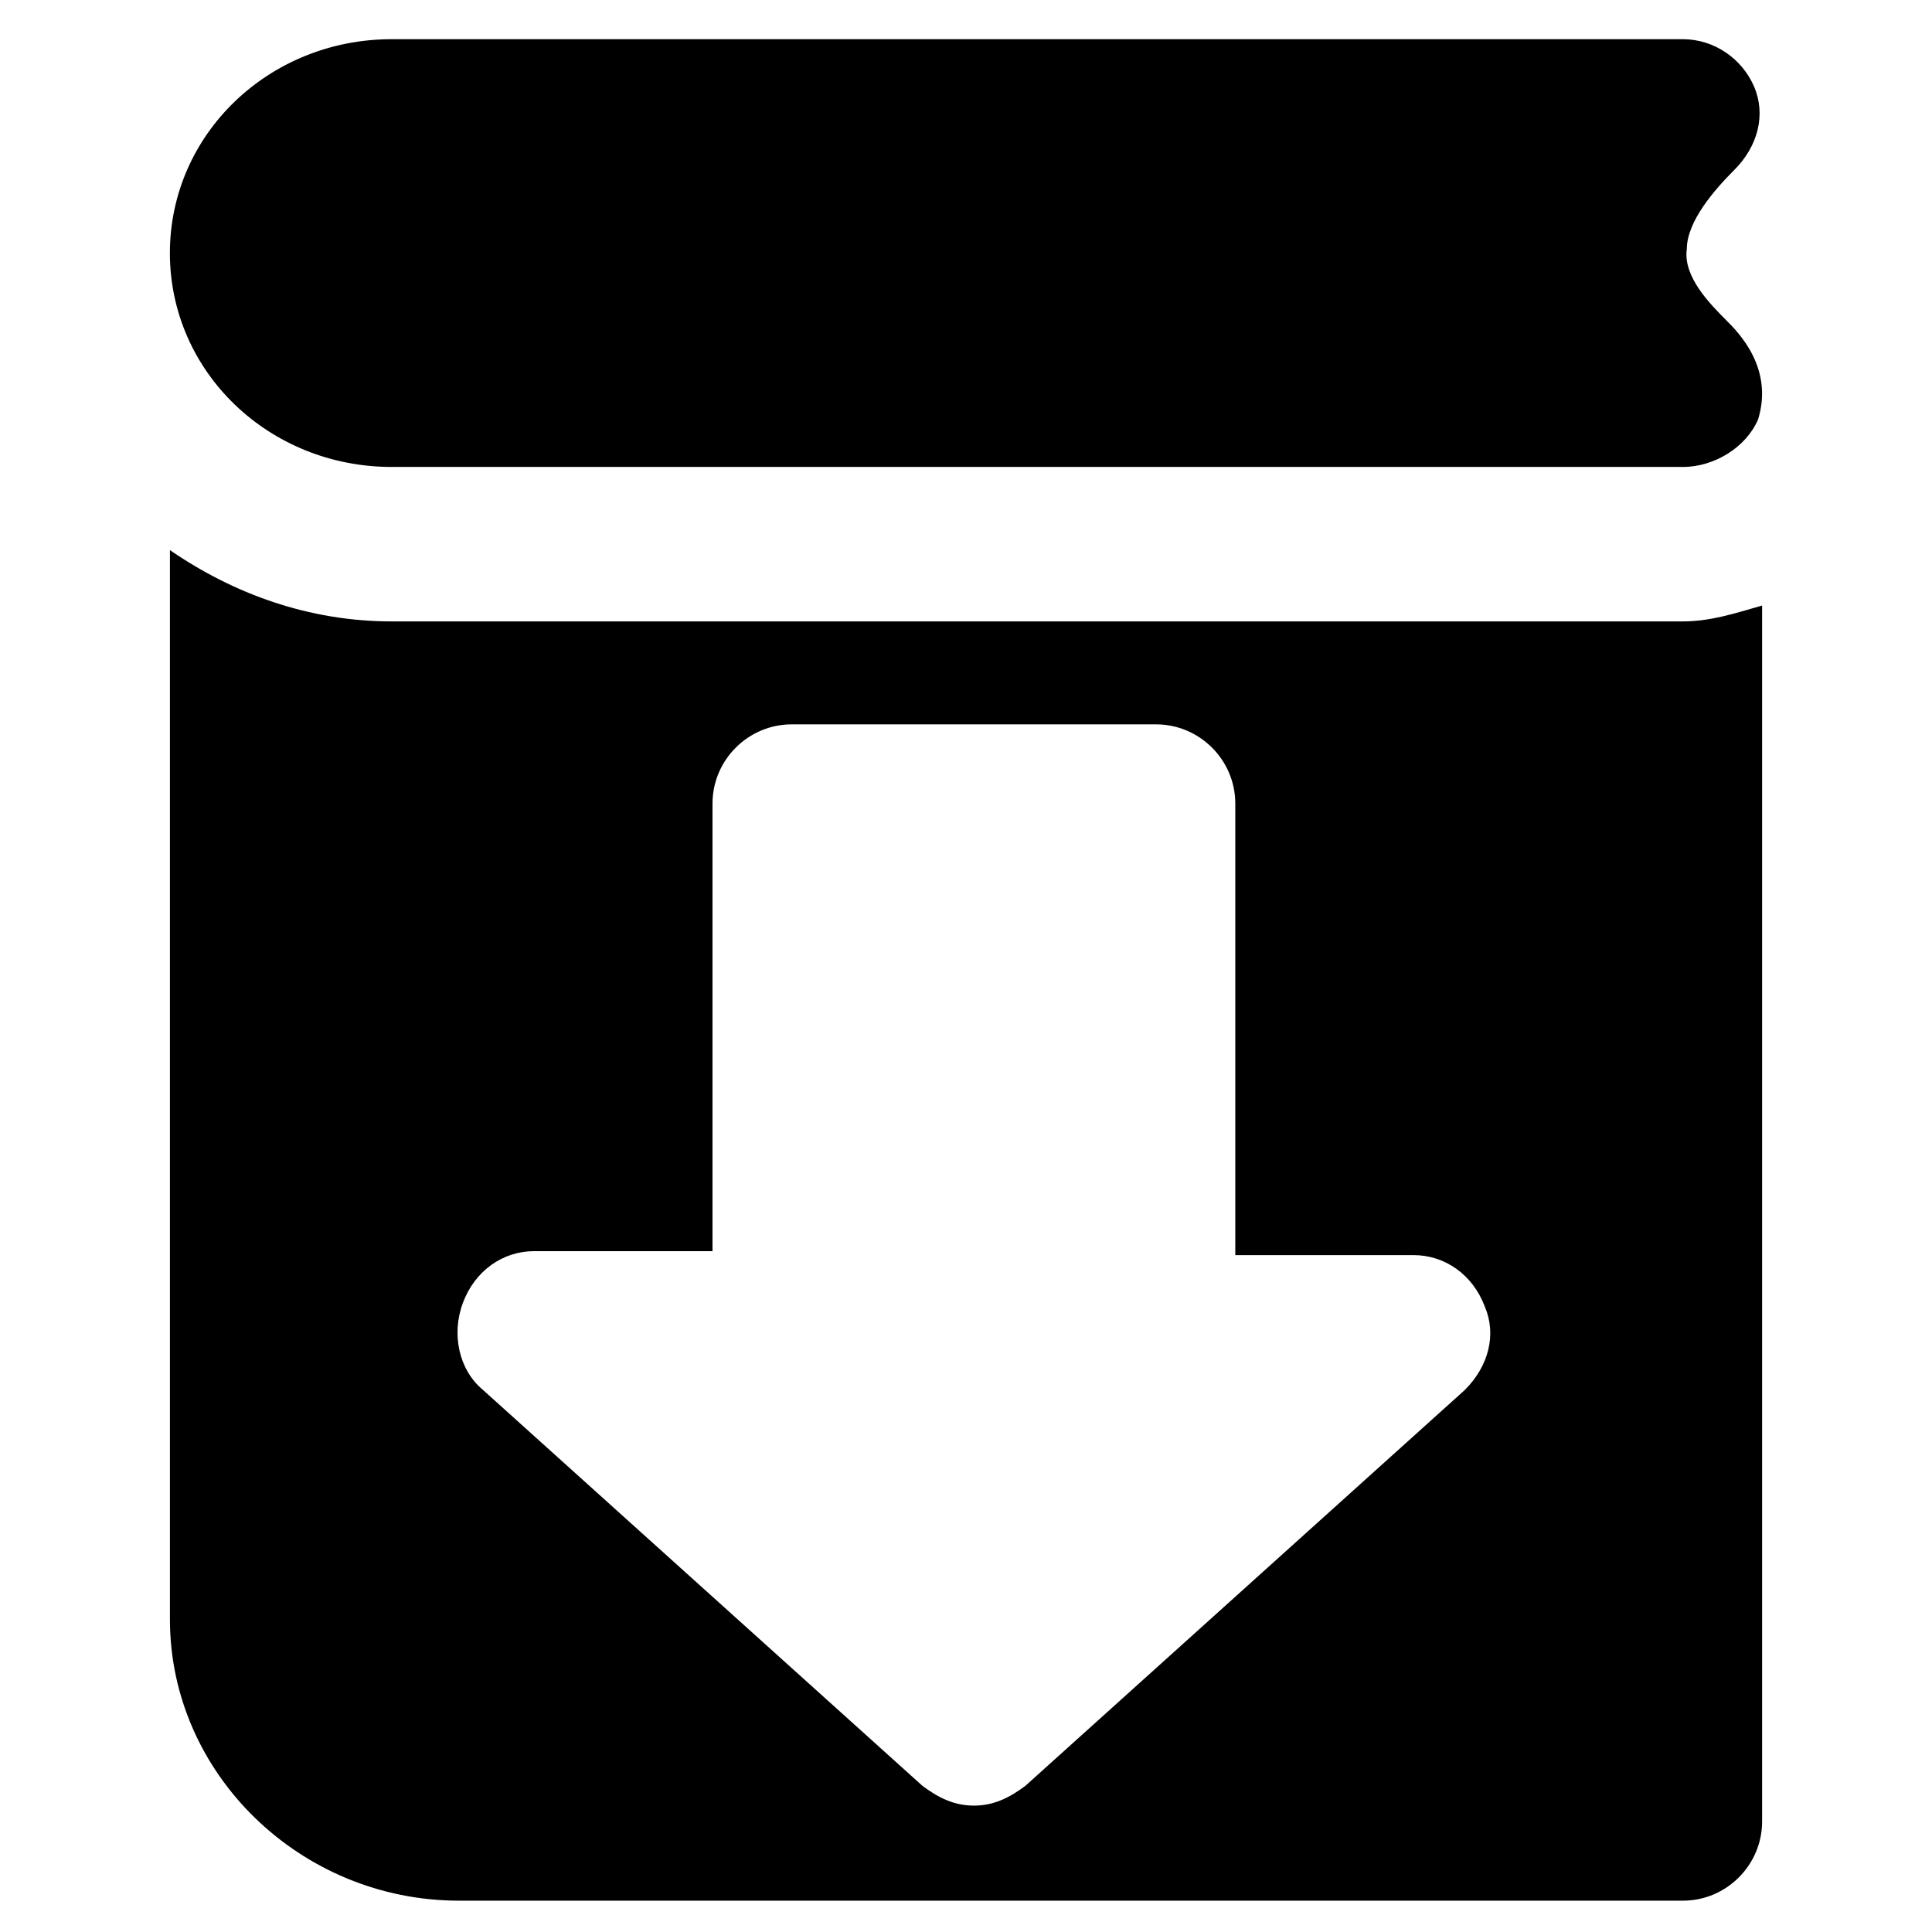 <?xml version="1.0" encoding="UTF-8"?>
<!-- Uploaded to: ICON Repo, www.iconrepo.com, Generator: ICON Repo Mixer Tools -->
<svg fill="#000000" width="800px" height="800px" version="1.1" viewBox="144 144 512 512" xmlns="http://www.w3.org/2000/svg">
 <g>
  <path d="m589.98 308.68h-342.17c-22.043 0-41.984-7.348-58.777-18.895v283.39c0 40.934 34.637 74.523 76.621 74.523h324.33c11.547 0 20.992-9.445 20.992-20.992v-322.23c-7.348 2.098-13.645 4.199-20.992 4.199zm-57.727 203.62-116.51 104.96c-4.199 3.148-8.398 5.246-13.645 5.246s-9.445-2.098-13.645-5.246l-116.51-104.96c-6.297-5.246-8.398-14.695-5.246-23.09 3.148-8.398 10.496-13.645 18.895-13.645h47.23v-118.61c0-11.547 9.445-20.992 20.992-20.992h96.562c11.547 0 20.992 9.445 20.992 20.992v119.66h47.23c8.398 0 15.742 5.246 18.895 13.645 3.148 7.348 1.051 15.742-5.246 22.039z"/>
  <path d="m601.52 228.91c-4.199-4.199-11.547-11.547-10.496-18.895 0-7.348 7.348-15.742 12.594-20.992 6.297-6.297 8.398-14.695 5.246-22.043-3.148-7.348-10.496-12.594-18.895-12.594h-342.17c-32.539 0-58.777 25.191-58.777 56.68 0 31.488 26.238 56.68 58.777 56.68h342.17c8.398 0 16.793-5.246 19.941-12.594 4.199-13.648-5.246-23.094-8.395-26.242z"/>
 </g>
</svg>